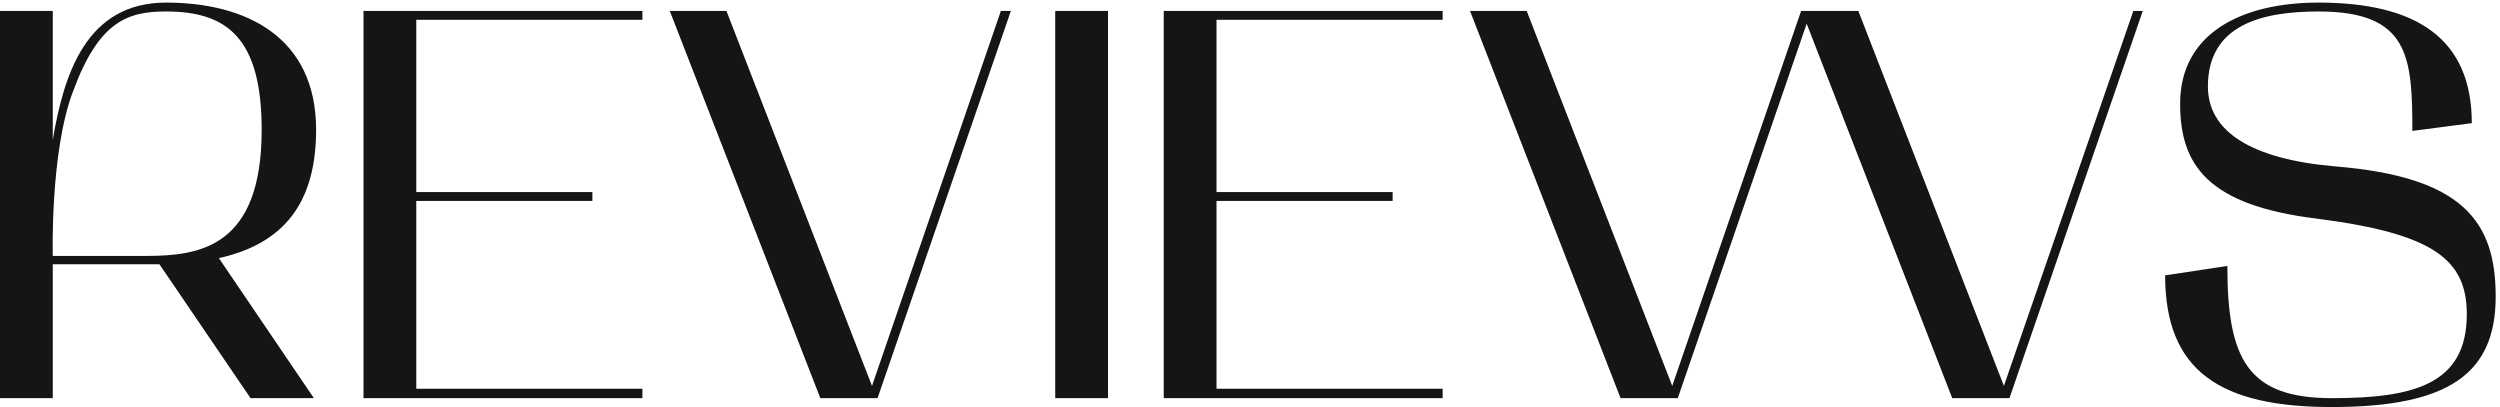 <?xml version="1.0" encoding="UTF-8"?> <svg xmlns="http://www.w3.org/2000/svg" width="270" height="44" viewBox="0 0 270 44" fill="none"><path d="M4.47035e-08 43V1.18H5.7V15.1C6.9 8.02 9.3 0.28 17.94 0.28C26.58 0.28 34.14 4 34.14 14.02C34.14 22.84 29.76 26.5 23.64 27.88L33.9 43H27.06L17.22 28.54C16.74 28.54 16.26 28.54 15.78 28.54H5.7V43H4.47035e-08ZM7.86 9.94C5.4 16.48 5.7 27.64 5.7 27.64H15.78C21.6 27.64 28.26 26.68 28.26 14.02C28.26 4.06 24.48 1.24 17.94 1.24C13.8 1.24 10.68 2.26 7.86 9.94ZM39.258 43V1.18H69.378V2.14H44.958V20.74H63.978V21.7H44.958V41.98H69.378V43H39.258ZM72.335 1.18H78.455L94.175 41.68L108.095 1.18H109.175L94.775 43H88.595L72.335 1.18ZM119.665 1.18V43H113.965V1.18H119.665ZM125.684 43V1.18H155.804V2.14H131.384V20.74H150.404V21.7H131.384V41.98H155.804V43H125.684ZM175.021 43L158.761 1.18H164.881L180.601 41.68L194.521 1.18H200.701L216.421 41.68L230.401 1.18H231.421L217.021 43H210.841L195.121 2.56L181.201 43H175.021ZM252.314 17.98C265.994 19.12 269.534 23.92 269.534 32.02C269.534 40.3 264.554 43.96 251.834 43.96C239.834 43.96 233.834 40.12 233.834 29.74L240.554 28.72C240.554 38.74 242.714 43 251.834 43C260.594 43 266.414 41.56 266.414 33.94C266.414 28.06 262.874 25.24 250.274 23.62C238.394 22.18 235.454 17.8 235.454 11.2C235.454 3.58 242.114 0.28 250.394 0.28C260.834 0.28 266.954 4.06 266.954 13.3L260.534 14.14C260.534 6.1 260.174 1.24 250.394 1.24C244.394 1.24 238.454 2.62 238.454 9.34C238.454 14.14 243.014 17.2 252.314 17.98Z" fill="#151515"></path></svg> 